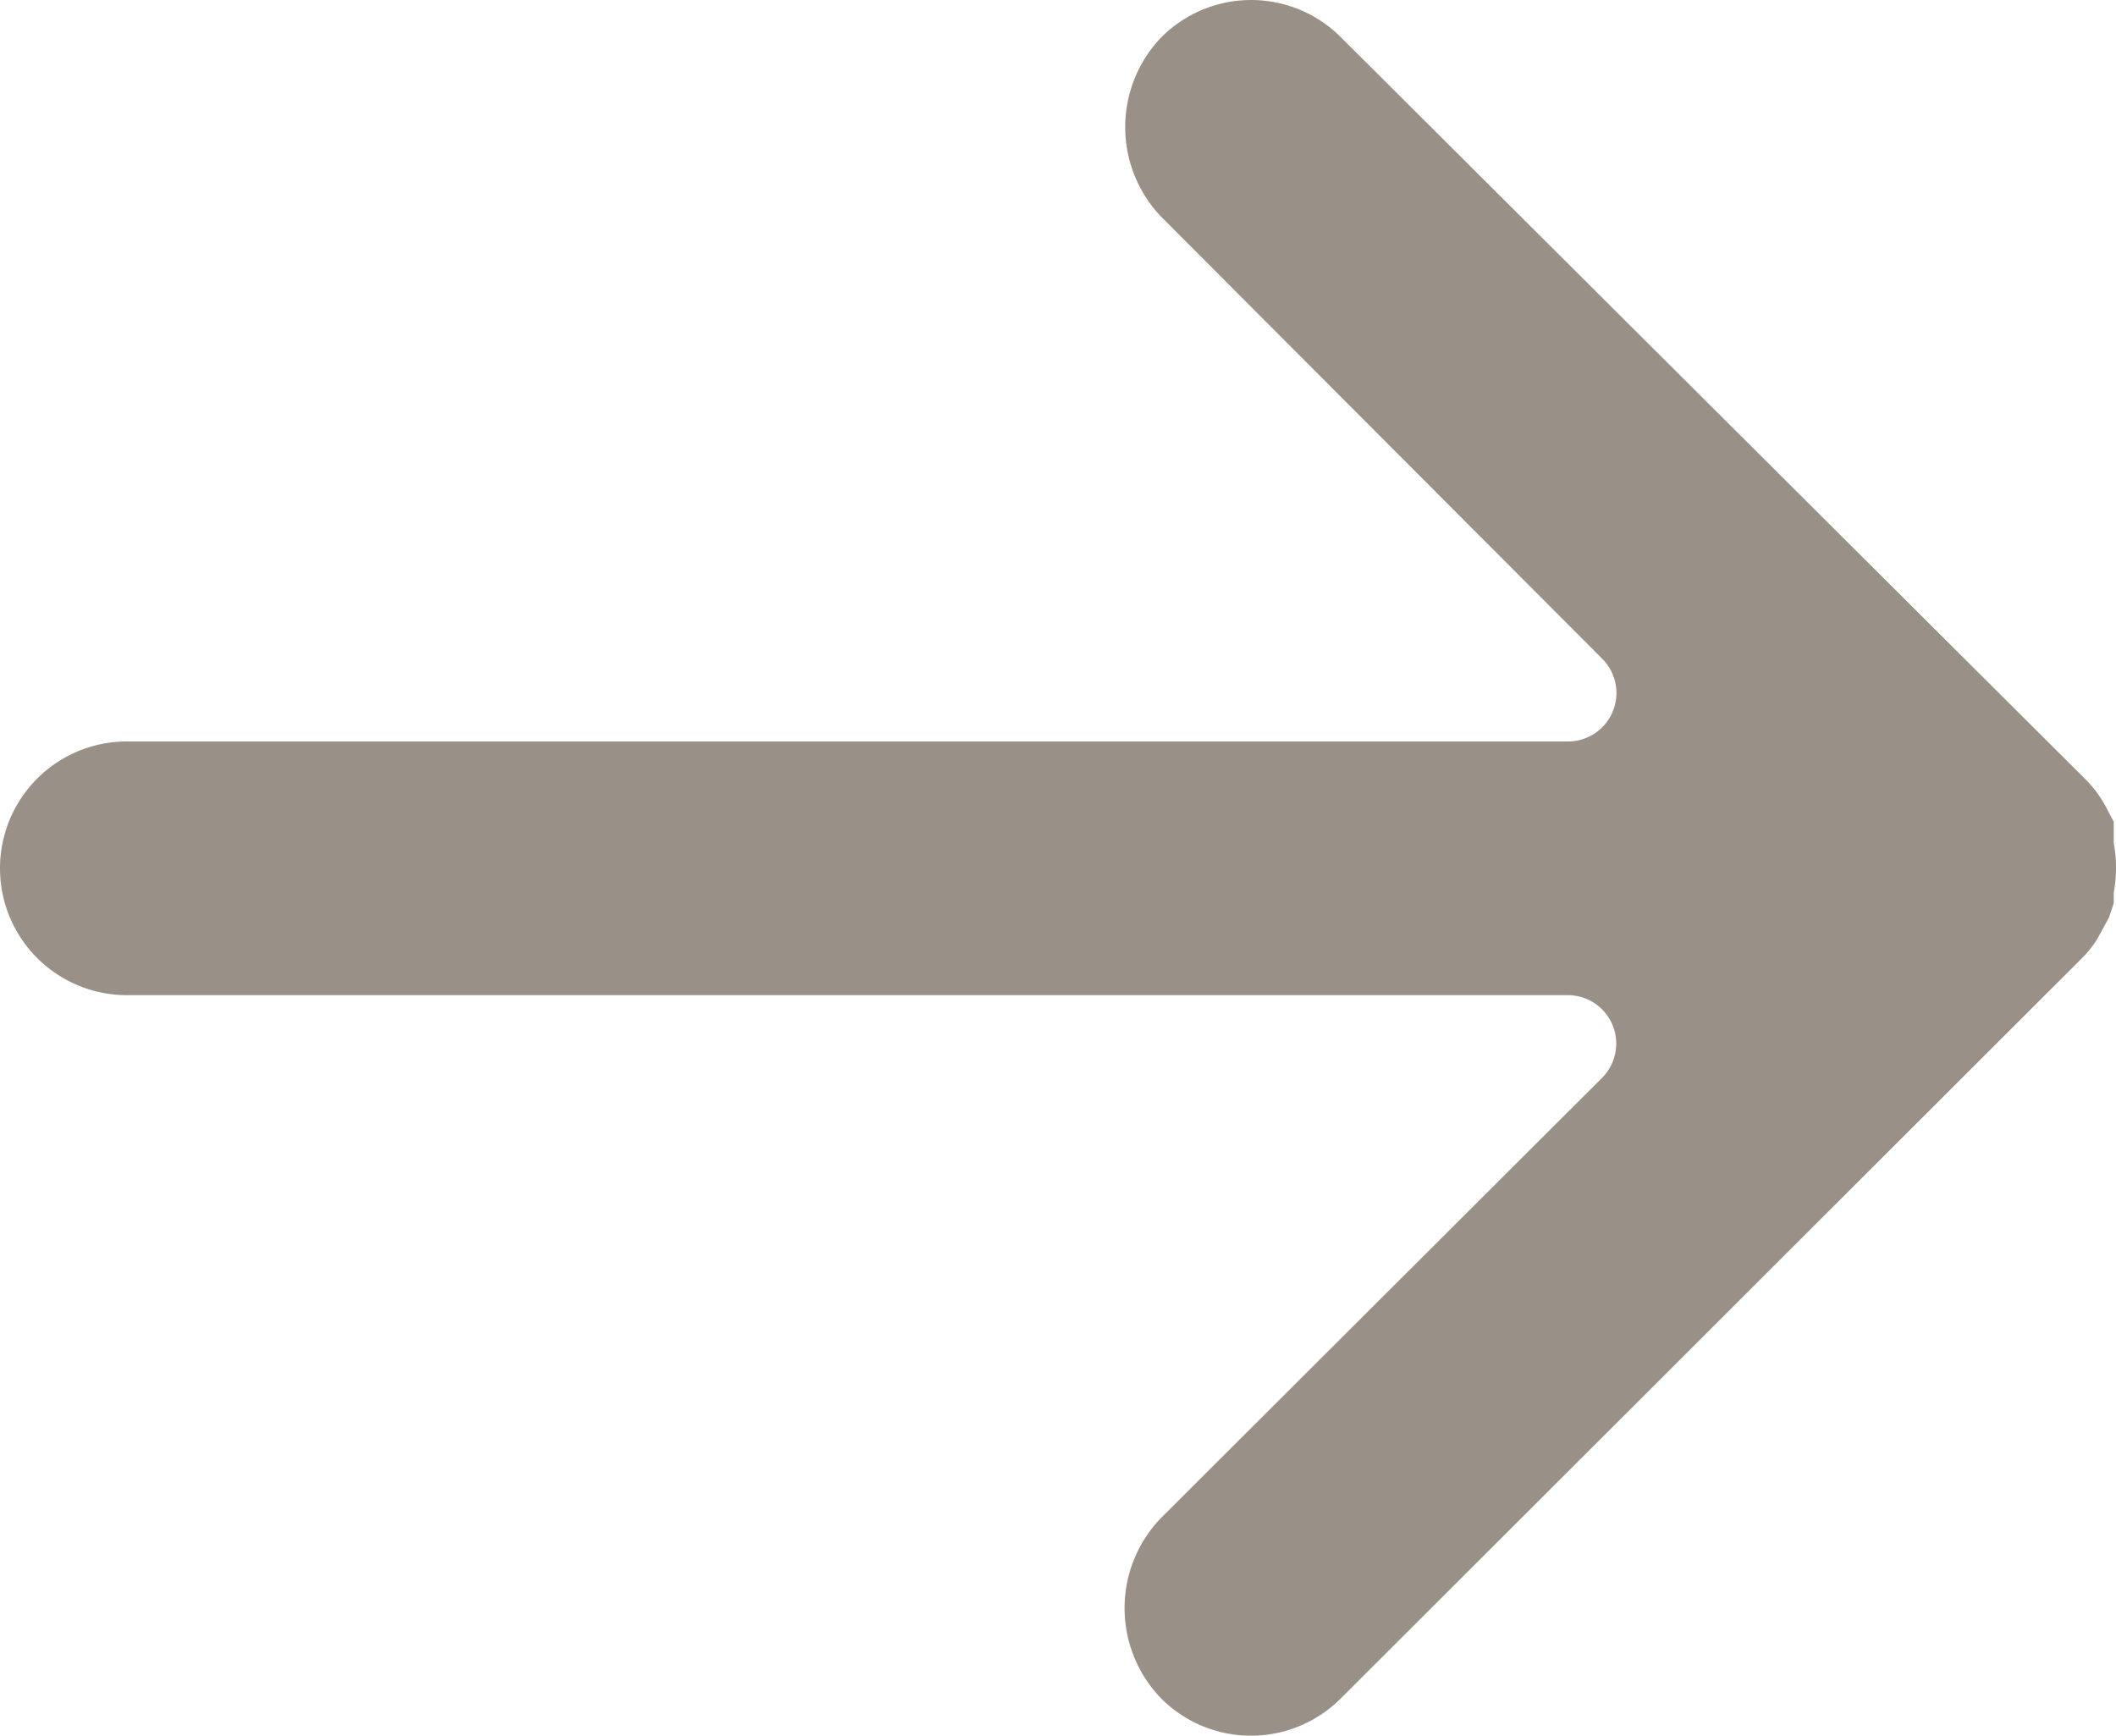 <svg xmlns="http://www.w3.org/2000/svg" width="22.62" height="18.554" viewBox="0 0 22.62 18.554">
  <g id="up-arrow" transform="translate(22.62) rotate(90)">
    <g id="Group_3" data-name="Group 3" transform="translate(0 0)">
      <path id="Path_2" data-name="Path 2" d="M18.161,8.292l-.008-.008L10.245.366A1.231,1.231,0,0,0,10.038.2L9.81.076,9.655.024H9.541a1.46,1.46,0,0,0-.528,0H8.785L8.609.117a1.253,1.253,0,0,0-.269.2L.4,8.284A1.356,1.356,0,0,0,.393,10.2l.008.008a1.387,1.387,0,0,0,1.915,0l4.73-4.72a.518.518,0,0,1,.88.362V21.264a1.356,1.356,0,1,0,2.712,0h0V5.852a.518.518,0,0,1,.88-.362l4.71,4.72a1.387,1.387,0,0,0,1.925,0A1.356,1.356,0,0,0,18.161,8.292Z" fill="#999187"/>
    </g>
  </g>
</svg>
